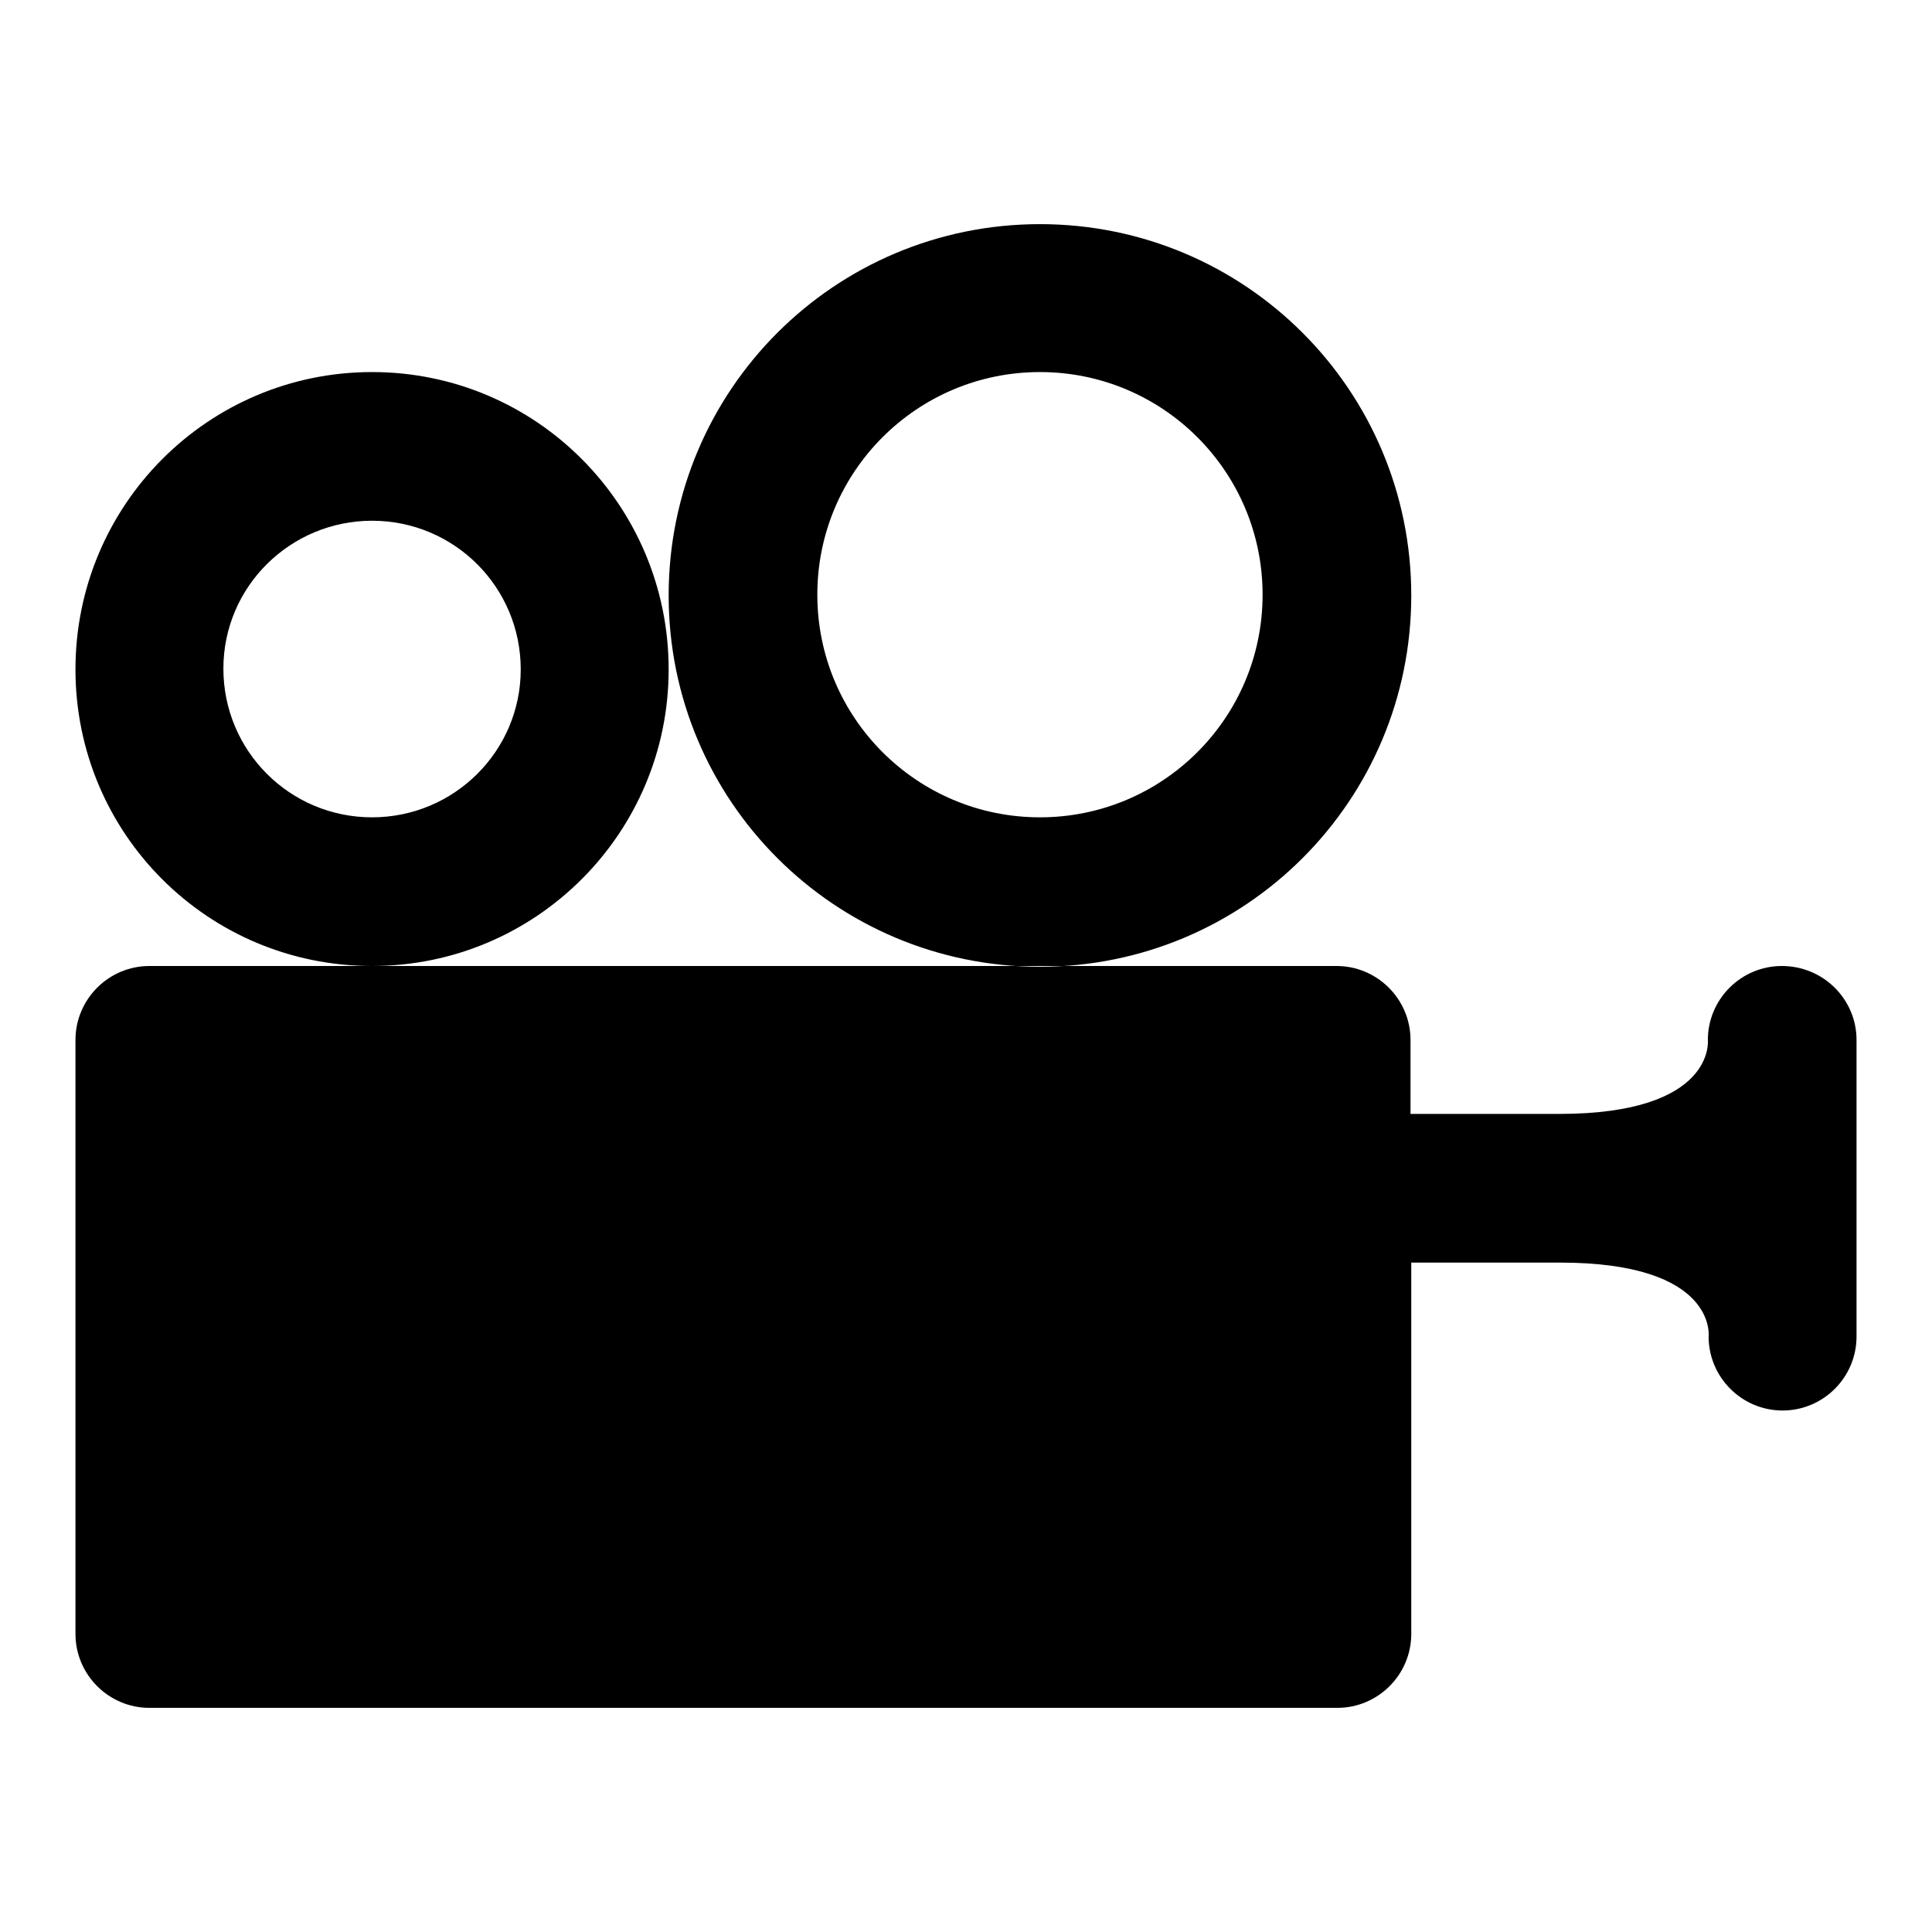 <?xml version="1.0" encoding="utf-8"?>
<!-- Svg Vector Icons : http://www.onlinewebfonts.com/icon -->
<!DOCTYPE svg PUBLIC "-//W3C//DTD SVG 1.1//EN" "http://www.w3.org/Graphics/SVG/1.1/DTD/svg11.dtd">
<svg version="1.1" xmlns="http://www.w3.org/2000/svg" xmlns:xlink="http://www.w3.org/1999/xlink" x="0px" y="0px" viewBox="0 0 256 256" enable-background="new 0 0 256 256" xml:space="preserve">
<g> <path fill="#000000" d="M246,137.8v39.3c0,5.4-4.4,9.8-9.8,9.8c-5.4,0-9.8-4.4-9.8-9.8c0,0,1.2-9.8-19.7-9.8H187v49.2 c0,5.4-4.4,9.8-9.8,9.8l0,0H19.8c-5.4,0-9.8-4.4-9.8-9.8v-78.7c0-5.4,4.4-9.8,9.8-9.8h157.3c5.4,0,9.8,4.4,9.8,9.8v9.8h19.7 c20.8,0,19.7-9.8,19.7-9.8c0-5.4,4.4-9.8,9.8-9.8C241.6,128,246,132.4,246,137.8L246,137.8z M49.3,49.3C27.6,49.3,10,66.9,10,88.7 S27.6,128,49.3,128s39.3-17.6,39.3-39.3S71.1,49.3,49.3,49.3z M49.3,108.3c-10.9,0-19.7-8.8-19.7-19.7S38.5,69,49.3,69 C60.2,69,69,77.8,69,88.7C69,99.5,60.2,108.3,49.3,108.3z M137.8,29.7c-27.2,0-49.2,22-49.2,49.2c0,27.2,22,49.2,49.2,49.2 c27.2,0,49.2-22,49.2-49.2C187,51.7,165,29.7,137.8,29.7z M137.8,108.3c-16.3,0-29.5-13.2-29.5-29.5c0-16.3,13.2-29.5,29.5-29.5 s29.5,13.2,29.5,29.5C167.3,95.1,154.1,108.3,137.8,108.3z"/></g>
</svg>